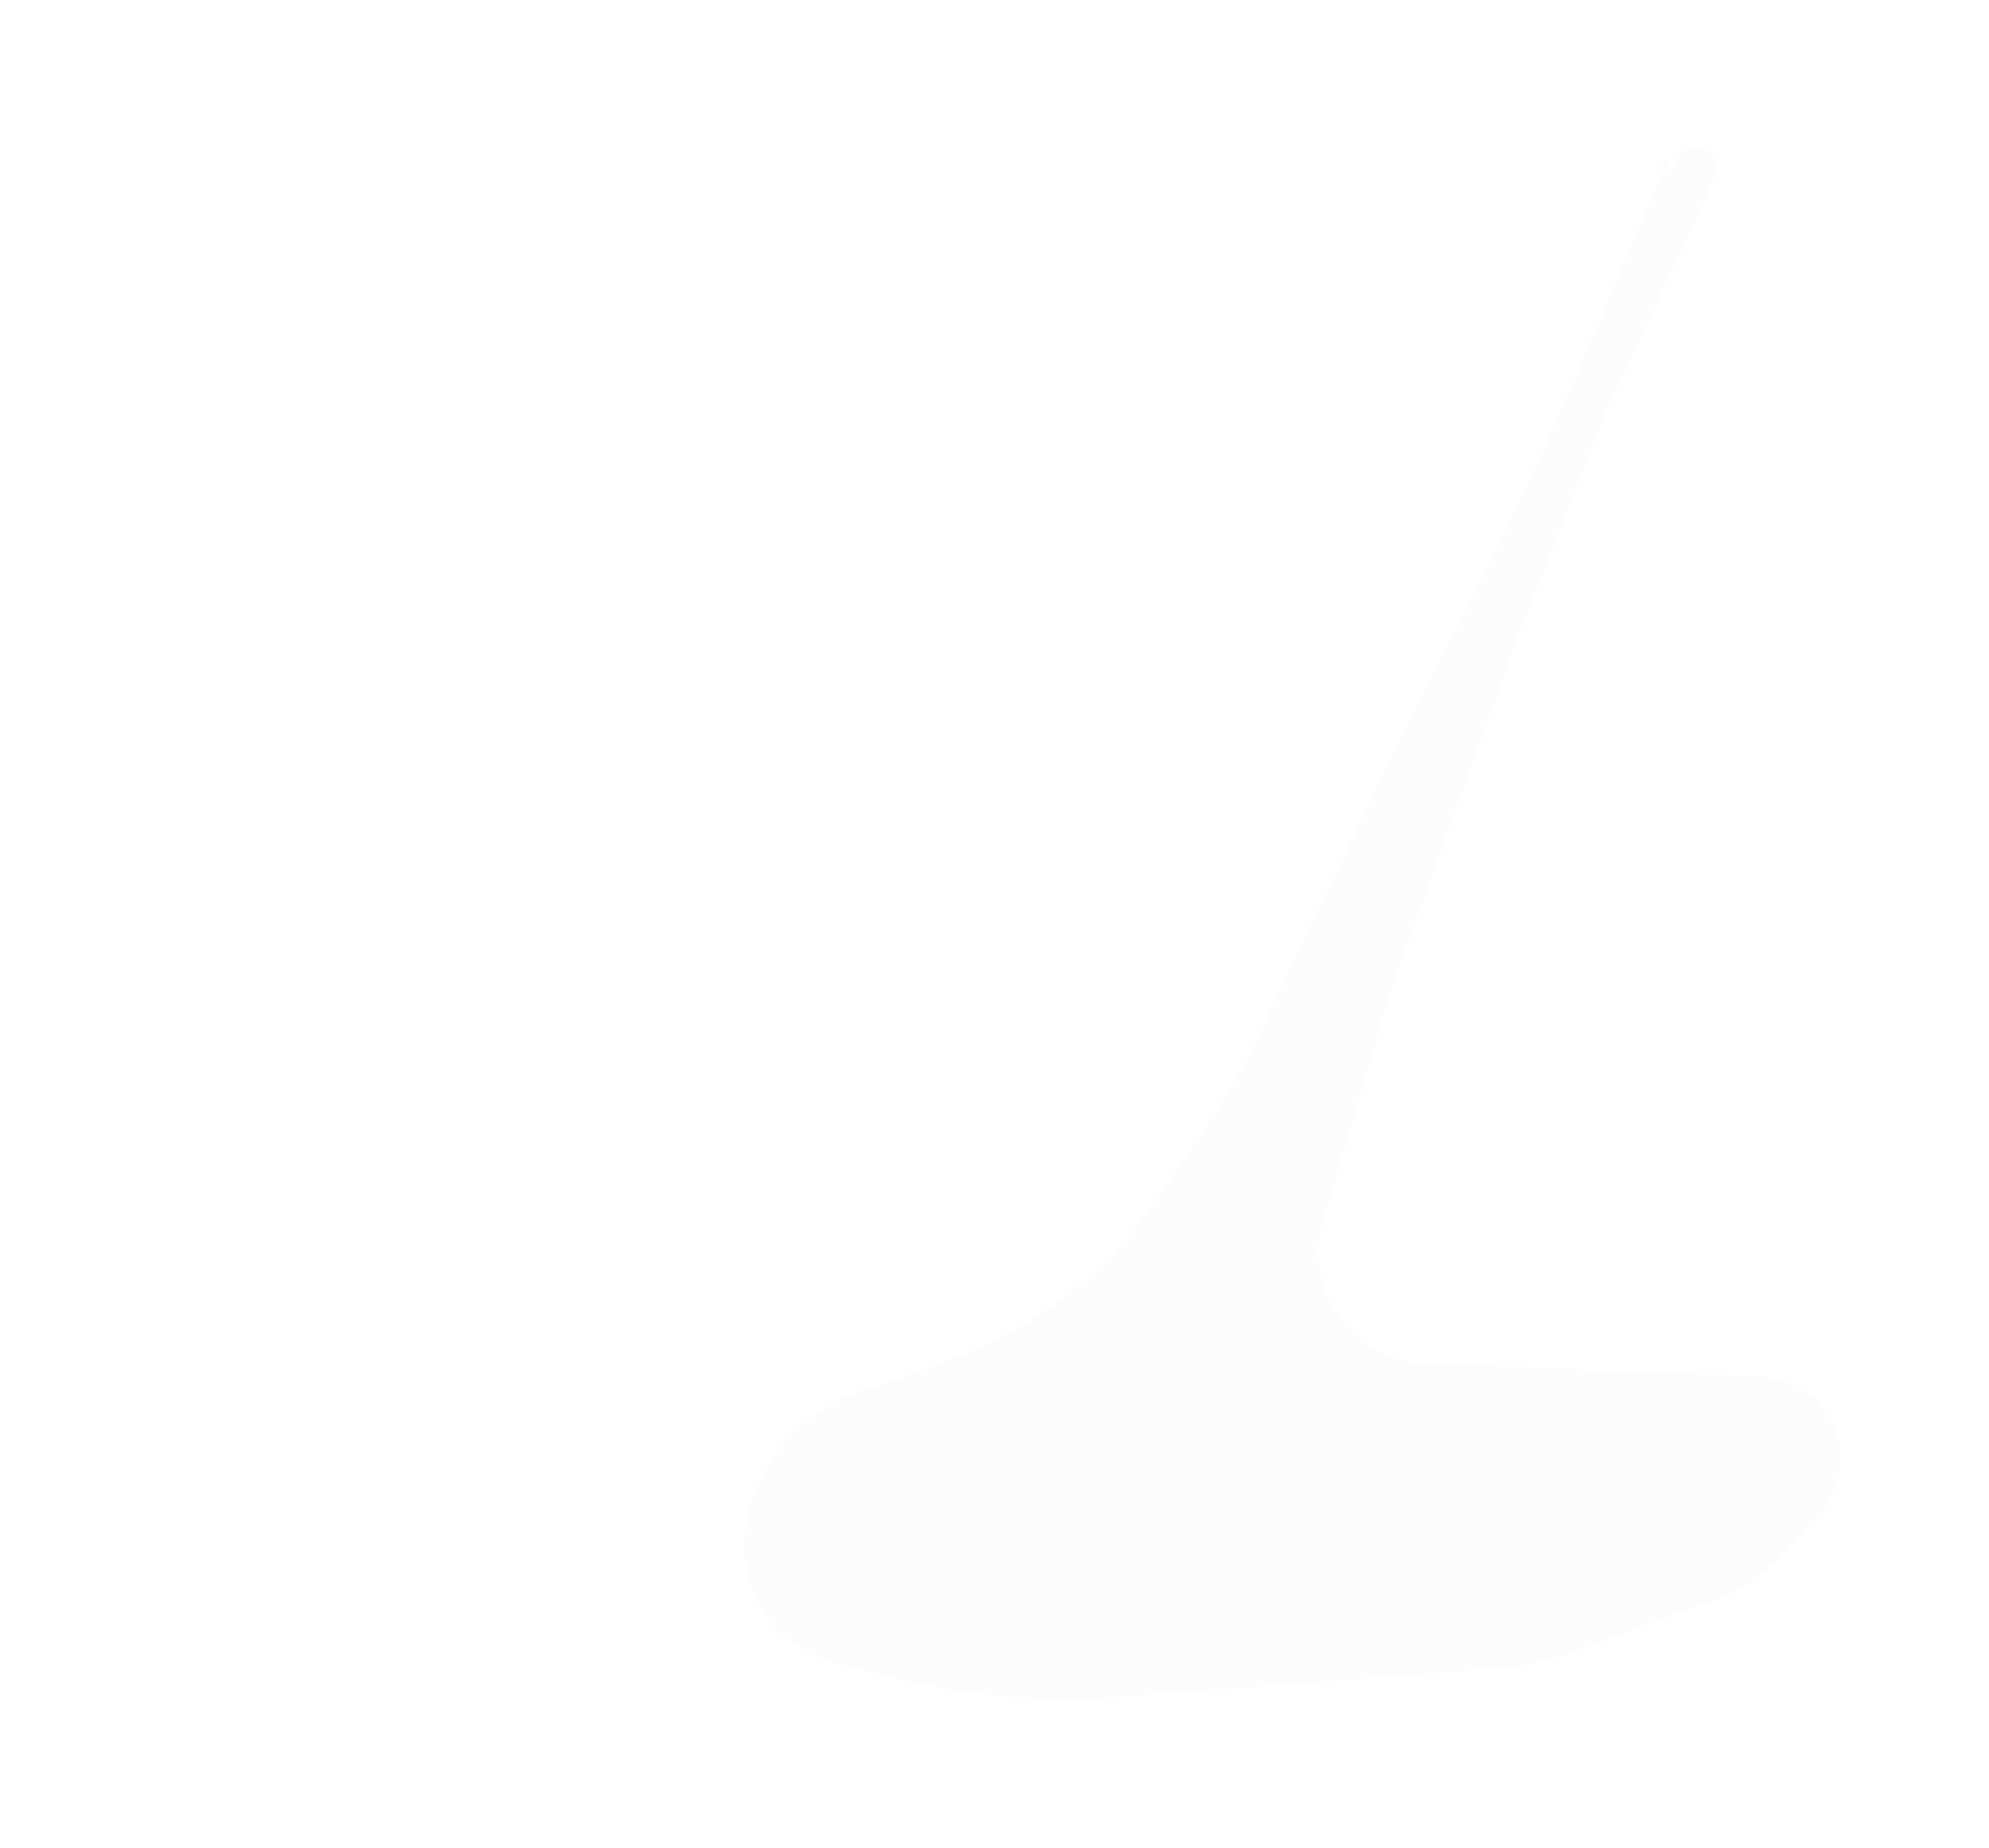 <?xml version="1.0" encoding="utf-8"?>
<svg xmlns="http://www.w3.org/2000/svg" fill="none" height="100%" overflow="visible" preserveAspectRatio="none" style="display: block;" viewBox="0 0 948 881" width="100%">
<g filter="url(#filter0_f_0_105050)" id="Bg light effect">
<g filter="url(#filter1_d_0_105050)" id="Vector 2914">
<path d="M784.039 73.494L783.573 74.496L787.242 76.51C789.609 77.809 790.611 80.687 789.563 83.176L781.474 102.389L744.222 193.035L629.983 463.109L566.656 595.353L541.821 662.406L533.148 682.145C526.935 696.285 521.741 710.852 517.608 725.733L507.11 752.43L492.773 785.957C484.08 804.068 463.923 813.652 444.389 808.964L97.5 725.713C79.263 721.336 67.618 703.48 70.966 685.027C74.017 668.211 88.66 655.985 105.75 655.985H130.424H244.752H387.848C464.331 655.985 533.865 611.604 566.069 542.231L639.917 383.154L783.573 74.496L782.605 73.964C782.024 73.645 781.889 72.871 782.326 72.375C783.115 71.48 784.542 72.412 784.039 73.494Z" fill="white"/>
</g>
<g filter="url(#filter2_dddd_0_105050)" id="Vector 2913">
<path d="M794.484 77.322L793.742 79.072L796.135 81.91C797.85 83.944 798.512 86.665 797.922 89.259L792.947 111.128C792.276 114.079 791.356 116.967 790.196 119.761L755.399 203.647L662.269 473.798L630.447 582.512C620.596 616.165 645.831 649.844 680.895 649.844L839.886 656.326C853.594 656.885 865.999 664.61 872.546 676.665C880.468 691.251 878.283 709.254 867.102 721.521L848.866 741.527C840.554 750.646 830.173 757.635 818.597 761.905L747.624 788.085C737.127 791.957 726.14 794.347 714.982 795.184L511.835 810.431C499.426 811.362 491.147 797.888 497.586 787.239C498.101 786.386 498.532 785.485 498.873 784.549L511.54 749.718C514.299 742.13 518.934 735.364 525.013 730.05C533.087 722.992 538.555 713.426 540.54 702.887L544.306 682.894L559.827 636.95L582.799 584.177L662.269 389.227L793.742 79.072L792.516 77.619C792.175 77.215 792.148 76.632 792.451 76.199C793.253 75.047 795.031 76.03 794.484 77.322Z" fill="#FCFCFD"/>
</g>
<path d="M765.567 196.142L817.571 84.147C819.651 79.668 818.078 74.342 813.9 71.71C808.89 68.555 802.247 70.522 799.763 75.897L716.628 255.746L660.986 365.642L600.424 492.608C591.652 510.998 581.386 528.638 569.73 545.349L549.829 573.879C542.166 584.865 533.424 595.057 523.733 604.304C504.153 622.988 481.001 637.525 455.666 647.043L422.999 659.316L419.74 660.107C347.451 677.647 328.478 773.914 400.265 793.407C453.159 807.77 488.082 810.693 510.856 809.178C539.529 807.269 556.461 782.446 567.19 755.787L606.015 659.316L652.271 501.614L724.673 299.829L765.567 196.142Z" fill="#FCFCFD" id="Vector 2916"/>
</g>
<defs>
<filter color-interpolation-filters="sRGB" filterUnits="userSpaceOnUse" height="890" id="filter0_f_0_105050" width="960.779" x="-5" y="-3">
<feFlood flood-opacity="0" result="BackgroundImageFix"/>
<feBlend in="SourceGraphic" in2="BackgroundImageFix" mode="normal" result="shape"/>
<feGaussianBlur result="effect1_foregroundBlur_0_105050" stdDeviation="35"/>
</filter>
<filter color-interpolation-filters="sRGB" filterUnits="userSpaceOnUse" height="795.915" id="filter1_d_0_105050" width="777.369" x="41.501" y="43.123">
<feFlood flood-opacity="0" result="BackgroundImageFix"/>
<feColorMatrix in="SourceAlpha" result="hardAlpha" type="matrix" values="0 0 0 0 0 0 0 0 0 0 0 0 0 0 0 0 0 0 127 0"/>
<feOffset/>
<feGaussianBlur stdDeviation="14.446"/>
<feColorMatrix type="matrix" values="0 0 0 0 1 0 0 0 0 0.733 0 0 0 0 0.471 0 0 0 1 0"/>
<feBlend in2="BackgroundImageFix" mode="normal" result="effect1_dropShadow_0_105050"/>
<feBlend in="SourceGraphic" in2="effect1_dropShadow_0_105050" mode="normal" result="shape"/>
</filter>
<filter color-interpolation-filters="sRGB" filterUnits="userSpaceOnUse" height="850.358" id="filter2_dddd_0_105050" width="497.495" x="437.562" y="17.904">
<feFlood flood-opacity="0" result="BackgroundImageFix"/>
<feColorMatrix in="SourceAlpha" result="hardAlpha" type="matrix" values="0 0 0 0 0 0 0 0 0 0 0 0 0 0 0 0 0 0 127 0"/>
<feOffset/>
<feGaussianBlur stdDeviation="2.064"/>
<feColorMatrix type="matrix" values="0 0 0 0 0.573 0 0 0 0 0.8 0 0 0 0 0.953 0 0 0 1 0"/>
<feBlend in2="BackgroundImageFix" mode="normal" result="effect1_dropShadow_0_105050"/>
<feColorMatrix in="SourceAlpha" result="hardAlpha" type="matrix" values="0 0 0 0 0 0 0 0 0 0 0 0 0 0 0 0 0 0 127 0"/>
<feOffset/>
<feGaussianBlur stdDeviation="4.127"/>
<feColorMatrix type="matrix" values="0 0 0 0 0.573 0 0 0 0 0.8 0 0 0 0 0.953 0 0 0 1 0"/>
<feBlend in2="effect1_dropShadow_0_105050" mode="normal" result="effect2_dropShadow_0_105050"/>
<feColorMatrix in="SourceAlpha" result="hardAlpha" type="matrix" values="0 0 0 0 0 0 0 0 0 0 0 0 0 0 0 0 0 0 127 0"/>
<feOffset/>
<feGaussianBlur stdDeviation="14.446"/>
<feColorMatrix type="matrix" values="0 0 0 0 0.573 0 0 0 0 0.8 0 0 0 0 0.953 0 0 0 1 0"/>
<feBlend in2="effect2_dropShadow_0_105050" mode="normal" result="effect3_dropShadow_0_105050"/>
<feColorMatrix in="SourceAlpha" result="hardAlpha" type="matrix" values="0 0 0 0 0 0 0 0 0 0 0 0 0 0 0 0 0 0 127 0"/>
<feOffset/>
<feGaussianBlur stdDeviation="28.892"/>
<feColorMatrix type="matrix" values="0 0 0 0 0.573 0 0 0 0 0.8 0 0 0 0 0.953 0 0 0 1 0"/>
<feBlend in2="effect3_dropShadow_0_105050" mode="normal" result="effect4_dropShadow_0_105050"/>
<feBlend in="SourceGraphic" in2="effect4_dropShadow_0_105050" mode="normal" result="shape"/>
</filter>
</defs>
</svg>